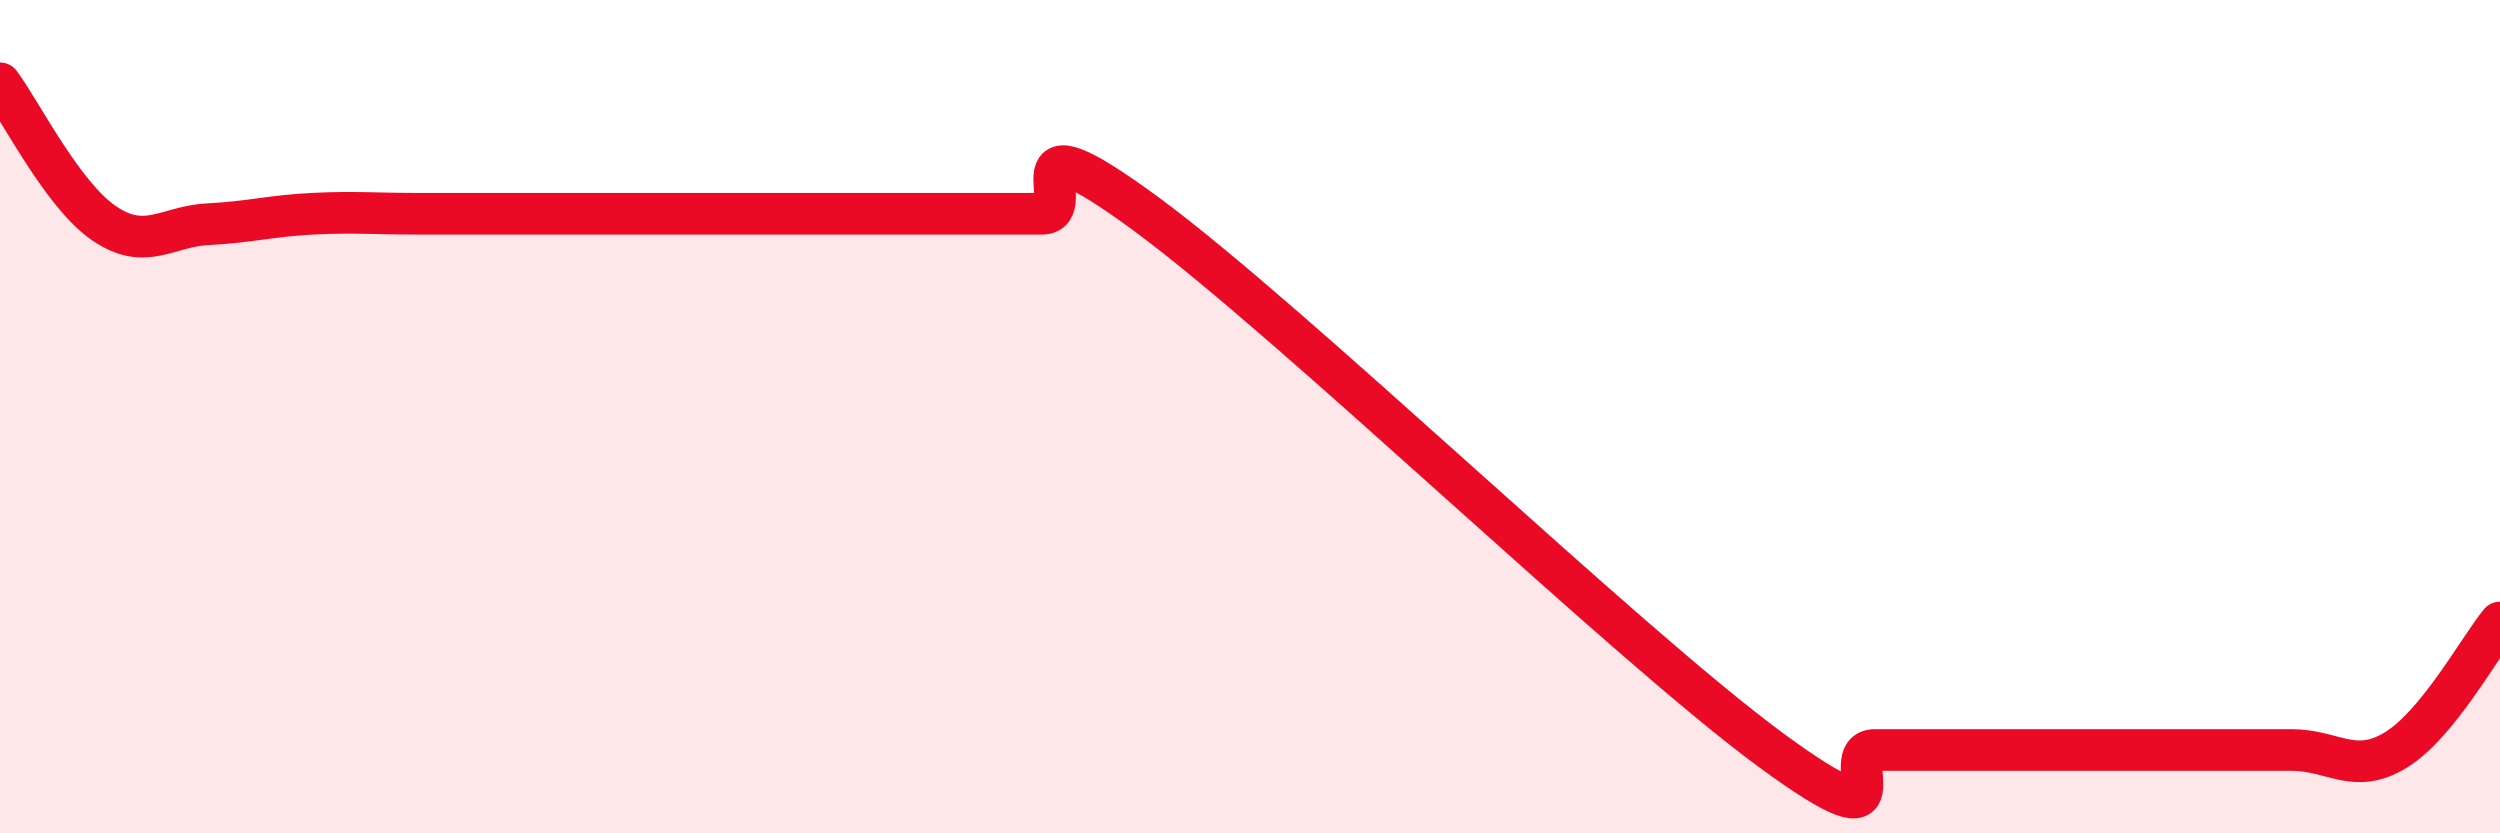 
    <svg width="60" height="20" viewBox="0 0 60 20" xmlns="http://www.w3.org/2000/svg">
      <path
        d="M 0,2 C 0.5,2.67 1.5,4.68 2.5,5.36 C 3.5,6.04 4,5.43 5,5.38 C 6,5.33 6.5,5.18 7.5,5.13 C 8.5,5.08 9,5.13 10,5.13 C 11,5.13 11.5,5.13 12.5,5.13 C 13.5,5.13 14,5.13 15,5.13 C 16,5.13 16.5,5.13 17.5,5.13 C 18.5,5.13 19,5.13 20,5.13 C 21,5.13 21.5,5.13 22.5,5.13 C 23.5,5.13 24,5.13 25,5.13 C 26,5.13 24,2.56 27.5,5.13 C 31,7.7 39,15.43 42.5,18 C 46,20.57 44,18 45,18 C 46,18 46.5,18 47.5,18 C 48.5,18 49,18 50,18 C 51,18 51.5,18 52.5,18 C 53.5,18 54,18 55,18 C 56,18 56.5,18.61 57.5,18 C 58.5,17.39 59.5,15.55 60,14.94L60 20L0 20Z"
        fill="#EB0A25"
        opacity="0.1"
        stroke-linecap="round"
        stroke-linejoin="round"
      />
      <path
        d="M 0,2 C 0.5,2.67 1.5,4.68 2.5,5.36 C 3.5,6.04 4,5.43 5,5.38 C 6,5.33 6.5,5.18 7.5,5.13 C 8.5,5.08 9,5.13 10,5.13 C 11,5.13 11.5,5.13 12.5,5.13 C 13.5,5.13 14,5.13 15,5.13 C 16,5.13 16.5,5.13 17.5,5.13 C 18.5,5.13 19,5.13 20,5.13 C 21,5.13 21.5,5.13 22.5,5.13 C 23.5,5.13 24,5.13 25,5.13 C 26,5.13 24,2.56 27.5,5.13 C 31,7.7 39,15.43 42.5,18 C 46,20.57 44,18 45,18 C 46,18 46.5,18 47.5,18 C 48.5,18 49,18 50,18 C 51,18 51.5,18 52.5,18 C 53.5,18 54,18 55,18 C 56,18 56.5,18.61 57.5,18 C 58.5,17.39 59.5,15.55 60,14.94"
        stroke="#EB0A25"
        stroke-width="1"
        fill="none"
        stroke-linecap="round"
        stroke-linejoin="round"
      />
    </svg>
  